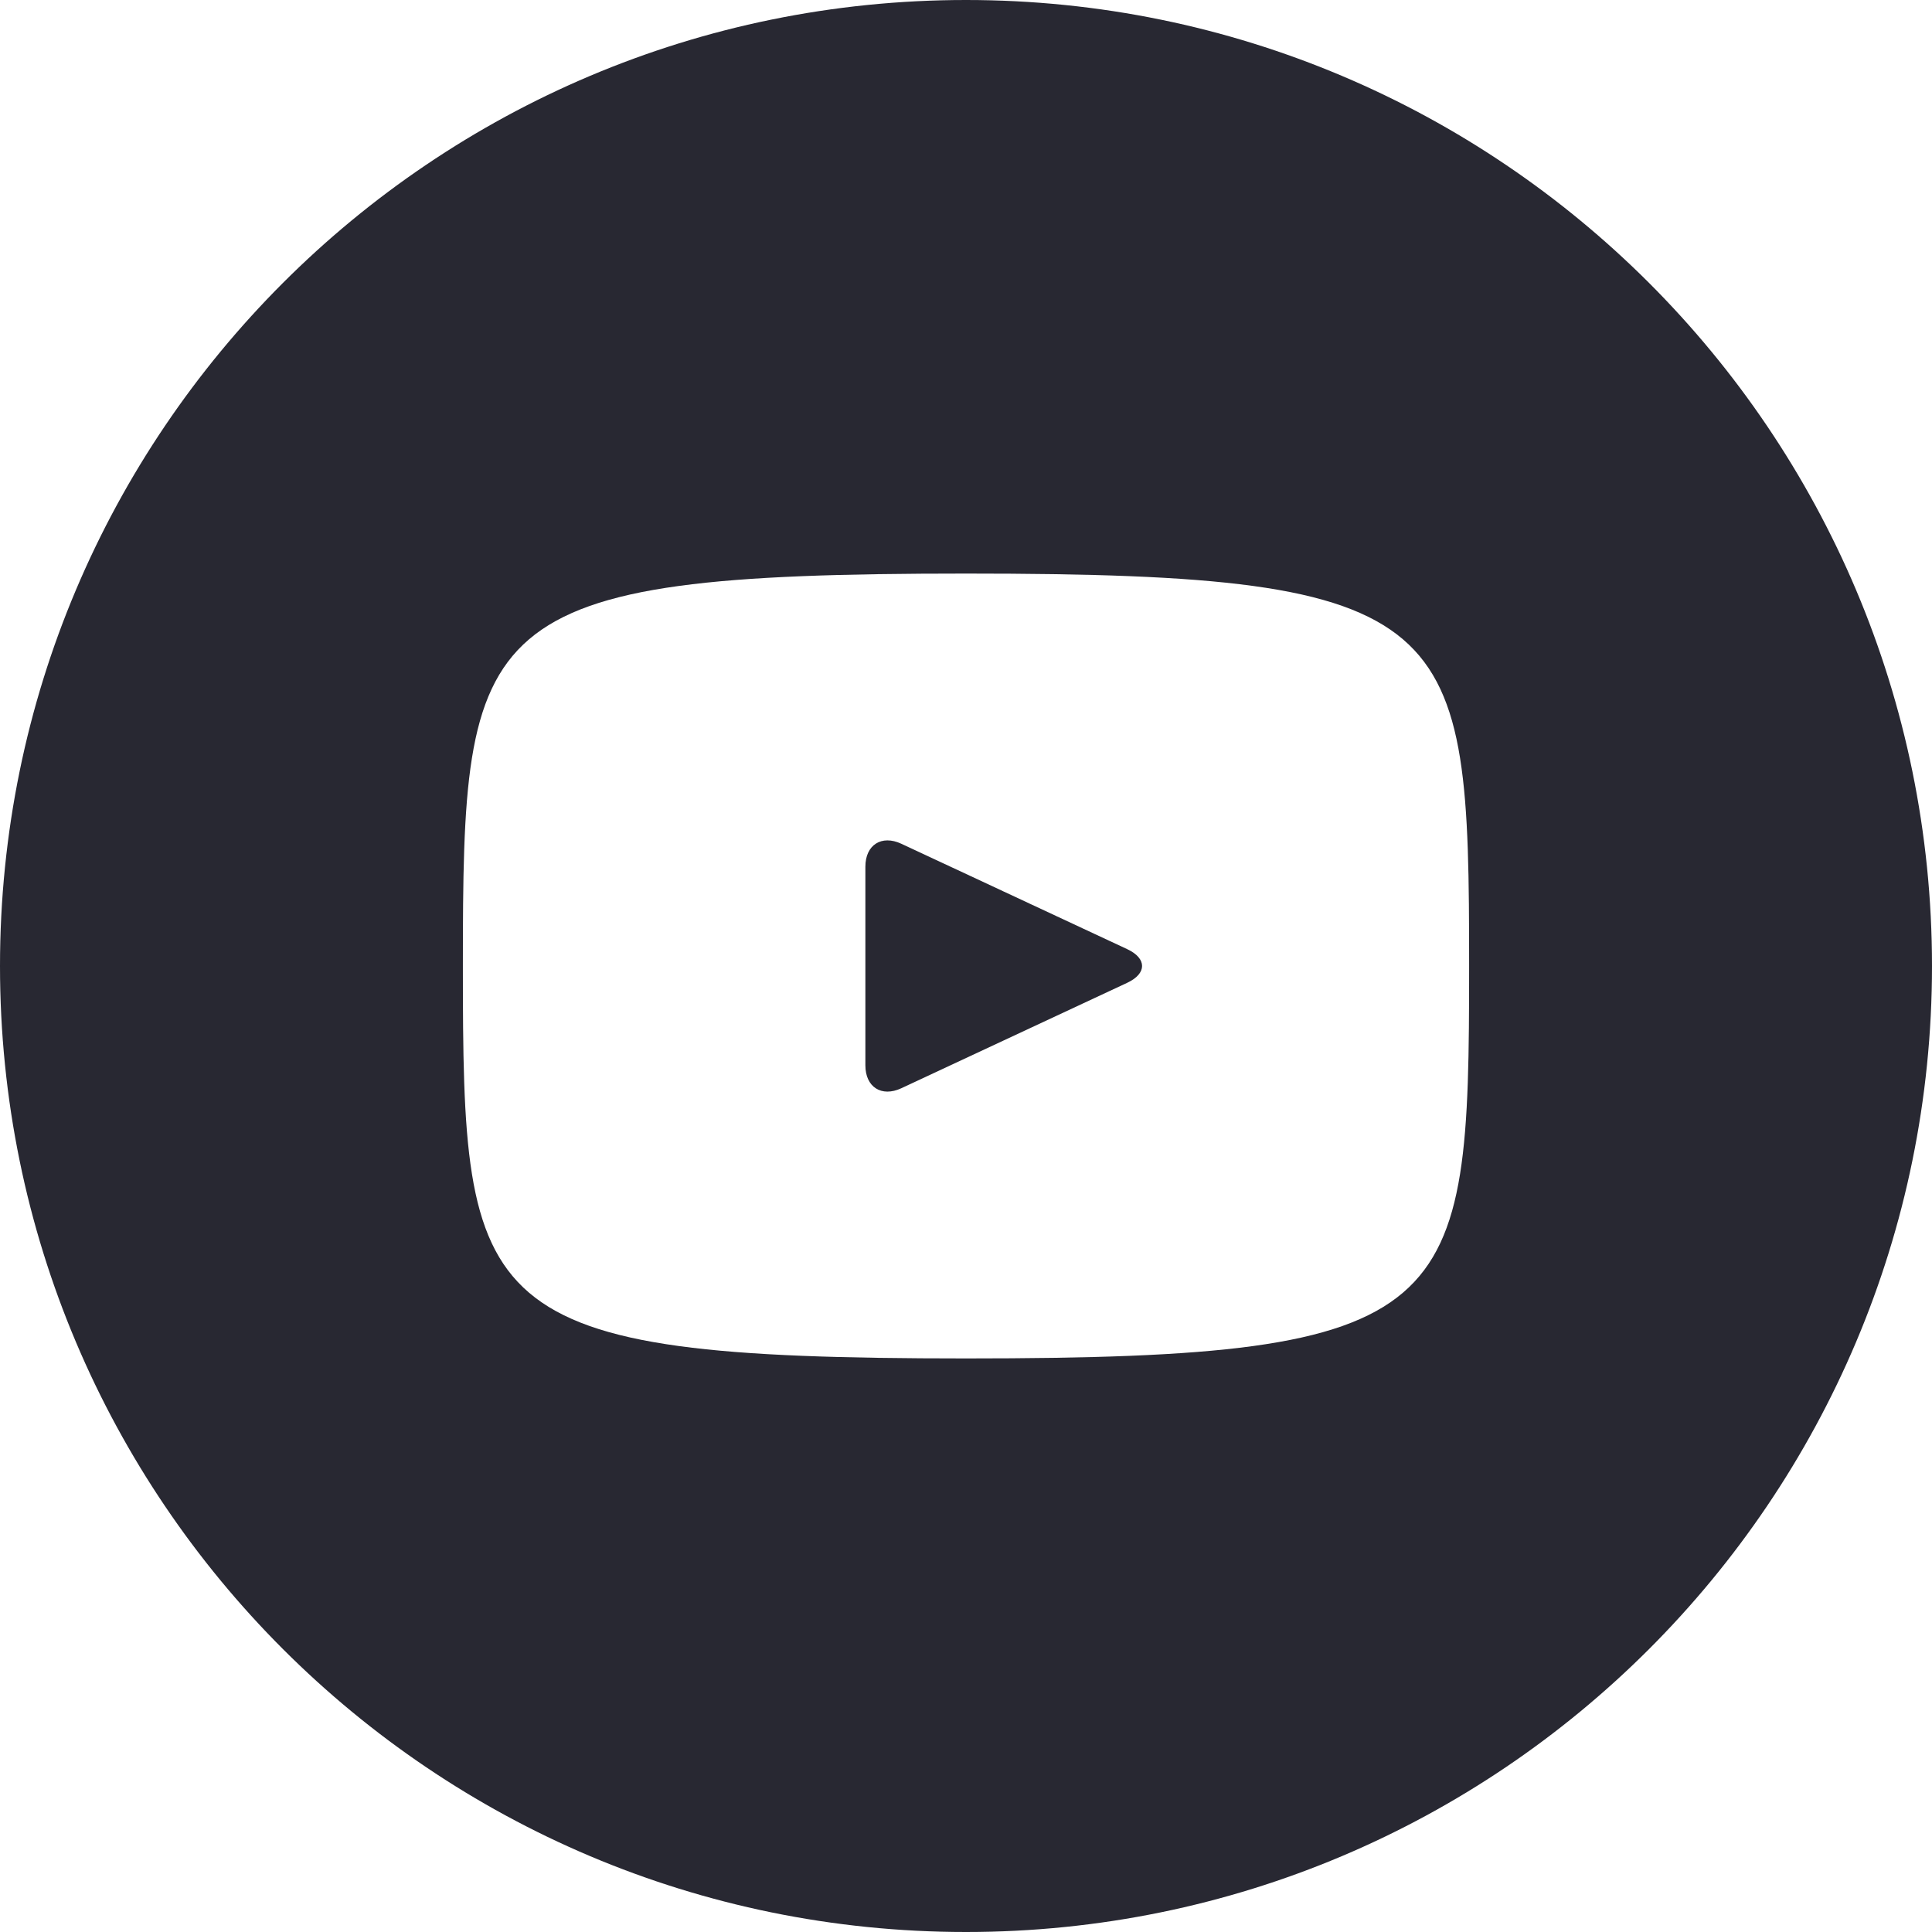 <?xml version="1.0" encoding="UTF-8"?> <svg xmlns="http://www.w3.org/2000/svg" width="171" height="171" viewBox="0 0 171 171" fill="none"> <path d="M99.777 84.013L79.773 74.679C78.028 73.868 76.594 74.777 76.594 76.71V94.29C76.594 96.223 78.028 97.132 79.773 96.321L99.768 86.987C101.522 86.168 101.522 84.832 99.777 84.013ZM85.5 0C38.279 0 0 38.279 0 85.5C0 132.721 38.279 171 85.5 171C132.721 171 171 132.721 171 85.5C171 38.279 132.721 0 85.5 0ZM85.5 120.234C41.735 120.234 40.969 116.289 40.969 85.5C40.969 54.711 41.735 50.766 85.5 50.766C129.265 50.766 130.031 54.711 130.031 85.5C130.031 116.289 129.265 120.234 85.5 120.234Z" fill="#282832"></path> </svg> 